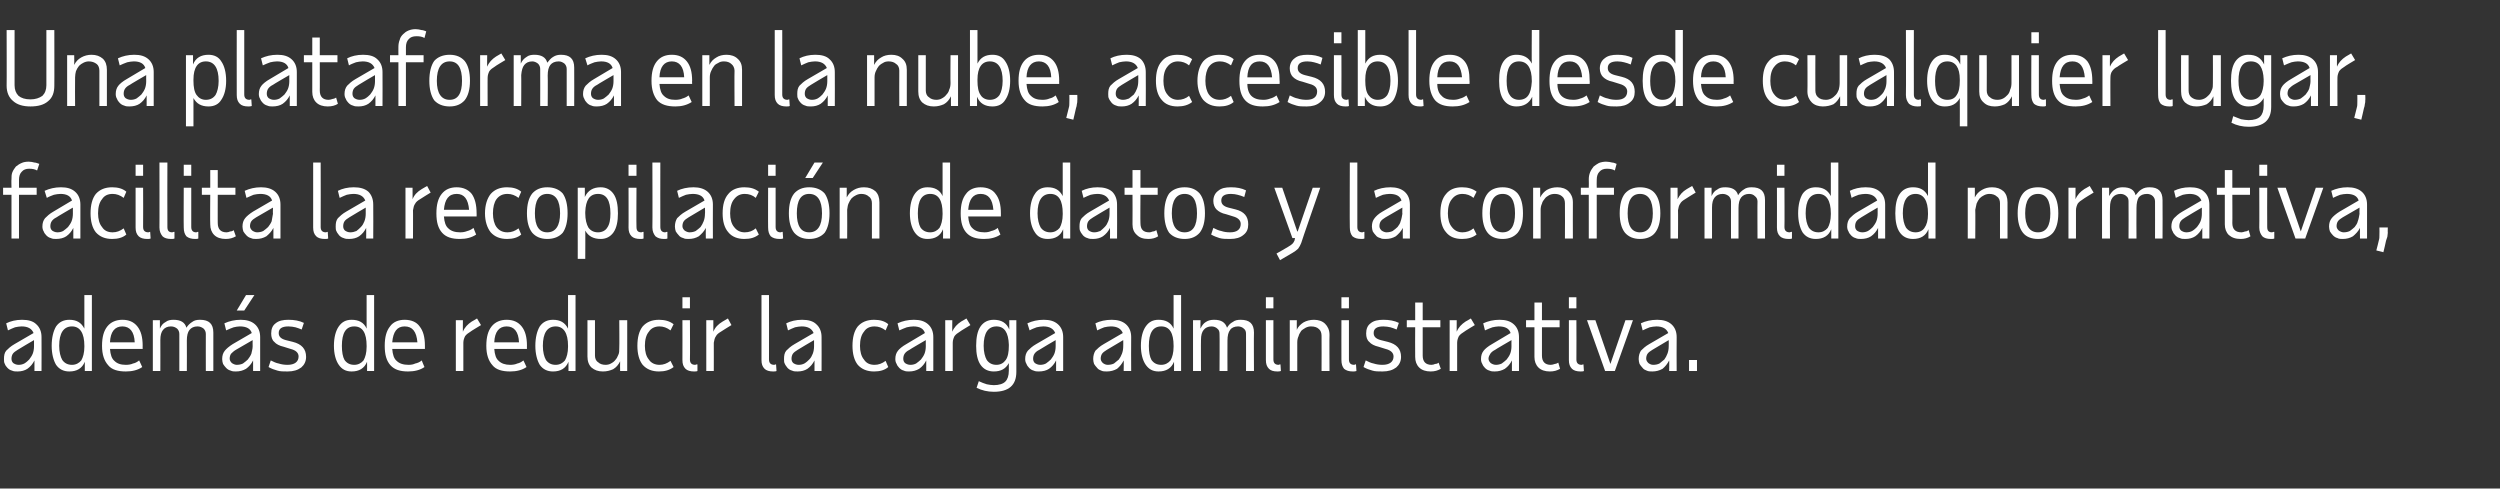 <?xml version="1.0" standalone="no"?><!DOCTYPE svg PUBLIC "-//W3C//DTD SVG 1.1//EN" "http://www.w3.org/Graphics/SVG/1.1/DTD/svg11.dtd"><svg xmlns="http://www.w3.org/2000/svg" version="1.1" width="566px" height="110.6px" viewBox="0 -1 566 110.6" style="top:-1px"><rect x="0" y="-1" width="566" height="110.6" fill="#333333" stroke="none"/><desc>Una plataforma en la nube, accesible desde cualquier lugar, facilita la recopilación de datos y la conformidad normat</desc><defs/><g id="Polygon13593"><path d="m7.8 83s.02-2.39 0-2.4c-.4.8-.9 1.4-1.6 1.9c-.6.4-1.4.6-2.2.6c-.5 0-.9 0-1.3-.2c-.4-.1-.7-.3-1-.6c-.3-.3-.5-.6-.6-.9c-.2-.3-.2-.7-.2-1.1c0-.8.1-1.4.5-1.9c.4-.4 1-1 1.9-1.5l4.3-2.5c-.4-1-1.3-1.5-2.7-1.5c-.5 0-1 .1-1.5.2c-.5.2-1 .4-1.6.7l-.4-1.6c1-.5 2.2-.8 3.6-.8c1.4 0 2.5.3 3.2 1c.8.7 1.2 1.7 1.2 2.9c.03 0 0 7.7 0 7.7H7.8zm-3.6-1.4c.5 0 .9-.1 1.3-.3c.5-.3.8-.6 1.1-.9c.3-.4.6-.8.8-1.3c.2-.5.3-1.1.3-1.7V76S3.98 78.17 4 78.2c-.5.3-.9.6-1.1.9c-.2.3-.3.7-.3 1.1c0 .4.1.7.4 1c.3.2.7.4 1.2.4zM20.8 83h-1.6v-2.1c-.6 1.5-1.8 2.2-3.5 2.2c-1.3 0-2.3-.5-3-1.5c-.6-1-1-2.5-1-4.3c0-1.9.4-3.4 1-4.4c.7-1 1.7-1.5 3-1.5c1.6 0 2.7.6 3.4 2v-7.6h1.7V83zm-4.5-1.4c.9 0 1.6-.4 2.1-1c.4-.7.7-1.7.7-3.1v-.2c0-2.9-1-4.4-2.8-4.4c-1.9 0-2.9 1.5-2.9 4.4c0 1.4.3 2.5.7 3.2c.5.7 1.2 1.1 2.2 1.1zm15.9.5c-1 .7-2.3 1-3.7 1c-1.8 0-3.2-.4-4-1.4c-.9-1-1.4-2.4-1.4-4.4c0-2 .4-3.4 1.2-4.4c.8-1 2-1.5 3.4-1.5c1.5 0 2.6.5 3.4 1.5c.8 1 1.2 2.4 1.2 4.4c-.02-.05 0 .7 0 .7c0 0-7.41.01-7.4 0c.1 1.3.4 2.2 1 2.7c.6.6 1.4.9 2.6.9c.6 0 1.2-.1 1.6-.3c.5-.1.9-.3 1.4-.7c.04.03.7 1.5.7 1.5c0 0 .01-.02 0 0zm-1.7-5.6c-.1-2.4-1.1-3.6-2.8-3.6c-1.7 0-2.7 1.2-2.8 3.6h5.6s.03-.01 0 0zm4.1-5h1.6v1.9c.3-.7.7-1.2 1.3-1.5c.5-.4 1.1-.5 1.8-.5c1.6 0 2.6.6 2.9 1.8c.3-.5.8-1 1.3-1.3c.5-.4 1.1-.5 1.8-.5c2 0 3 .9 3 2.9c.01-.02 0 8.7 0 8.7h-1.7s-.02-8.42 0-8.4c0-.5-.2-.9-.5-1.2c-.4-.3-.8-.5-1.4-.5c-.8 0-1.4.3-1.8.8c-.4.5-.6 1.3-.6 2.4c.03.02 0 6.9 0 6.9h-1.7v-8.4c0-.5-.2-.9-.5-1.2c-.4-.3-.8-.5-1.4-.5c-.8 0-1.4.3-1.8.8c-.4.5-.6 1.2-.6 2.3c.02-.04 0 7 0 7h-1.7V71.5zM57.3 83s-.02-2.39 0-2.4c-.4.8-.9 1.4-1.6 1.9c-.7.4-1.4.6-2.3.6c-.4 0-.8 0-1.2-.2c-.4-.1-.7-.3-1-.6c-.3-.3-.5-.6-.7-.9c-.1-.3-.2-.7-.2-1.1c0-.8.2-1.4.6-1.9c.3-.4 1-1 1.8-1.5l4.3-2.5c-.3-1-1.2-1.5-2.7-1.5c-.5 0-.9.1-1.4.2c-.5.2-1.1.4-1.7.7l-.4-1.6c1.1-.5 2.3-.8 3.7-.8c1.3 0 2.4.3 3.2 1c.8.7 1.2 1.7 1.2 2.9v7.7h-1.6zm-3.7-1.4c.5 0 1-.1 1.4-.3c.4-.3.8-.6 1.1-.9c.3-.4.6-.8.8-1.3c.1-.5.3-1.1.3-1.7c-.03.03 0-1.4 0-1.4l-3.8 2.2c-.5.3-.8.6-1.1.9c-.2.3-.3.7-.3 1.1c0 .4.2.7.5 1c.3.2.7.4 1.1.4zm0-12.3l2.1-3.5h1.9l-2.3 3.5h-1.7zm11.5 13.8c-.9 0-1.7 0-2.3-.2c-.7-.2-1.3-.4-2-.8l.5-1.5c.6.3 1.2.6 1.8.7c.6.2 1.3.3 2 .3c1.6 0 2.5-.7 2.5-1.9c0-.8-.6-1.4-1.8-1.7l-1.6-.5c-.9-.2-1.7-.6-2.1-1.1c-.5-.4-.7-1.1-.7-1.9c0-1 .3-1.8 1-2.3c.7-.6 1.7-.8 2.9-.8c1.3 0 2.5.2 3.5.7l-.5 1.5c-.5-.2-1-.4-1.4-.5c-.5-.1-1-.2-1.6-.2c-1.5 0-2.2.5-2.2 1.5c0 .8.5 1.3 1.6 1.6l1.6.4c2 .5 3 1.6 3 3.4c0 1-.4 1.8-1.1 2.4c-.8.6-1.8.9-3.1.9zm19.6-.1h-1.6s.03-2.09 0-2.1c-.6 1.5-1.8 2.2-3.5 2.2c-1.3 0-2.2-.5-2.9-1.5c-.7-1-1.1-2.5-1.1-4.3c0-1.9.4-3.4 1.1-4.4c.7-1 1.6-1.5 2.9-1.5c1.6 0 2.8.6 3.4 2v-7.6h1.7V83zm-4.5-1.4c.9 0 1.6-.4 2.1-1c.4-.7.7-1.7.7-3.1v-.2c0-2.9-.9-4.4-2.8-4.4c-1.9 0-2.8 1.5-2.8 4.4c0 1.4.2 2.5.6 3.2c.5.7 1.2 1.1 2.2 1.1zm15.9.5c-1 .7-2.3 1-3.7 1c-1.8 0-3.1-.4-4-1.4c-.9-1-1.3-2.4-1.3-4.4c0-2 .4-3.4 1.2-4.4c.7-1 1.9-1.5 3.3-1.5c1.5 0 2.7.5 3.4 1.5c.8 1 1.2 2.4 1.2 4.4v.7s-7.38.01-7.4 0c.1 1.3.4 2.2 1 2.7c.6.6 1.5.9 2.7.9c.6 0 1.1-.1 1.5-.3c.5-.1 1-.3 1.5-.7c-.04.03.6 1.5.6 1.5c0 0 .03-.02 0 0zm-1.6-5.6c-.2-2.4-1.1-3.6-2.9-3.6c-1.7 0-2.6 1.2-2.8 3.6h5.7s-.05-.01 0 0zm14.4-3.9s-2.42 1.45-2.4 1.5c-.5.3-.9.6-1.2 1c-.2.4-.4.9-.4 1.5v6.4h-1.7V71.5h1.6s-.02 2.65 0 2.6c.4-1 1.1-1.7 2-2.3c.03.02 1.2-.7 1.2-.7l.9 1.5zm10.3 9.5c-1 .7-2.3 1-3.7 1c-1.8 0-3.2-.4-4-1.4c-.9-1-1.4-2.4-1.4-4.4c0-2 .4-3.4 1.2-4.4c.8-1 2-1.5 3.4-1.5c1.5 0 2.6.5 3.4 1.5c.8 1 1.2 2.4 1.2 4.4c-.02-.05 0 .7 0 .7c0 0-7.4.01-7.4 0c.1 1.3.4 2.2 1 2.7c.6.6 1.5.9 2.6.9c.6 0 1.2-.1 1.6-.3c.5-.1.9-.3 1.4-.7c.04.03.7 1.5.7 1.5c0 0 .01-.02 0 0zm-1.7-5.6c-.1-2.4-1.1-3.6-2.8-3.6c-1.7 0-2.7 1.2-2.8 3.6h5.6s.03-.01 0 0zm12.8 6.5h-1.6v-2.1c-.6 1.5-1.8 2.2-3.5 2.2c-1.3 0-2.3-.5-3-1.5c-.6-1-1-2.5-1-4.3c0-1.9.4-3.4 1-4.4c.7-1 1.7-1.5 3-1.5c1.6 0 2.7.6 3.4 2v-7.6h1.7V83zm-4.5-1.4c.9 0 1.6-.4 2.1-1c.4-.7.7-1.7.7-3.1v-.2c0-2.9-1-4.4-2.8-4.4c-1.9 0-2.9 1.5-2.9 4.4c0 1.4.3 2.5.7 3.2c.5.7 1.2 1.1 2.2 1.1zm8.9-10.1v8c0 .6.2 1.2.7 1.5c.4.4 1 .6 1.7.6c.4 0 .9-.1 1.2-.3c.4-.2.8-.5 1-.8c.3-.3.5-.7.7-1.2c.2-.4.2-.9.2-1.5c.05 0 0-6.3 0-6.3h1.8V83h-1.6s-.04-2.21 0-2.2c-.4.8-.9 1.4-1.6 1.8c-.7.3-1.4.5-2.3.5c-1.1 0-1.9-.3-2.6-.9c-.6-.6-.9-1.4-.9-2.5c-.02-.04 0-8.2 0-8.2h1.7zm11.3 5.8c0 1.3.3 2.4.9 3.1c.5.8 1.4 1.2 2.4 1.2c.9 0 1.7-.3 2.5-.9l.7 1.4c-.9.7-2 1-3.3 1c-1.6 0-2.8-.5-3.7-1.5c-.8-1-1.2-2.5-1.2-4.3c0-1.9.4-3.4 1.2-4.4c.9-1 2.1-1.5 3.7-1.5c1.3 0 2.4.3 3.3 1l-.7 1.4c-.8-.6-1.6-.9-2.5-.9c-1 0-1.9.4-2.4 1.2c-.6.7-.9 1.8-.9 3.2zm8.5-11h1.7v2.5h-1.7v-2.5zm1.7 14.1c0 .8.4 1.2 1.2 1.2c.1 0 .2-.1.3-.1h.2v1.5c-.2.1-.5.1-.8.1c-.8 0-1.5-.2-1.9-.6c-.5-.5-.7-1.1-.7-2c.02.04 0-9 0-9h1.7s.05 8.9 0 8.9zm9.4-7.8s-2.39 1.45-2.4 1.5c-.5.3-.9.6-1.1 1c-.3.4-.4.9-.5 1.5c.02-.04 0 6.4 0 6.4h-1.7V71.5h1.6v2.6c.4-1 1.1-1.7 2.1-2.3l1.2-.7l.8 1.5zm8.5 7.8c0 .8.4 1.2 1.2 1.2c.1 0 .2-.1.3-.1h.1l.1 1.5c-.2.1-.5.1-.8.1c-.8 0-1.5-.2-1.9-.6c-.5-.5-.7-1.1-.7-2V65.8h1.7s.03 14.6 0 14.6zm10.3 2.6s.02-2.39 0-2.4c-.4.8-.9 1.4-1.6 1.9c-.6.4-1.4.6-2.2.6c-.5 0-.9 0-1.3-.2c-.4-.1-.7-.3-1-.6c-.2-.3-.5-.6-.6-.9c-.2-.3-.2-.7-.2-1.1c0-.8.1-1.4.5-1.9c.4-.4 1-1 1.9-1.5l4.3-2.5c-.4-1-1.3-1.5-2.7-1.5c-.5 0-1 .1-1.5.2c-.5.2-1 .4-1.6.7l-.4-1.6c1-.5 2.2-.8 3.6-.8c1.4 0 2.5.3 3.2 1c.8.7 1.2 1.7 1.2 2.9c.03 0 0 7.7 0 7.7h-1.6zm-3.6-1.4c.5 0 .9-.1 1.3-.3c.5-.3.8-.6 1.1-.9c.4-.4.6-.8.8-1.3c.2-.5.3-1.1.3-1.7V76s-3.72 2.17-3.7 2.2c-.5.3-.9.6-1.1.9c-.2.3-.3.7-.3 1.1c0 .4.1.7.4 1c.3.2.7.4 1.2.4zm13.9-4.3c0 1.3.3 2.4.9 3.1c.5.8 1.3 1.2 2.4 1.2c.9 0 1.7-.3 2.5-.9l.6 1.4c-.8.7-1.9 1-3.2 1c-1.6 0-2.8-.5-3.7-1.5c-.8-1-1.2-2.5-1.2-4.3c0-1.9.4-3.4 1.2-4.4c.9-1 2.1-1.5 3.7-1.5c1.3 0 2.4.3 3.2 1l-.6 1.4c-.8-.6-1.6-.9-2.5-.9c-1.1 0-1.9.4-2.4 1.2c-.6.7-.9 1.8-.9 3.2zm15 5.7v-2.4c-.4.8-.9 1.4-1.6 1.9c-.7.4-1.4.6-2.3.6c-.4 0-.8 0-1.2-.2c-.4-.1-.7-.3-1-.6c-.3-.3-.5-.6-.6-.9c-.2-.3-.3-.7-.3-1.1c0-.8.2-1.4.6-1.9c.3-.4 1-1 1.9-1.5l4.2-2.5c-.3-1-1.2-1.5-2.6-1.5c-.5 0-1 .1-1.5.2c-.5.2-1.1.4-1.7.7l-.4-1.6c1.1-.5 2.3-.8 3.7-.8c1.4 0 2.4.3 3.2 1c.8.7 1.2 1.7 1.2 2.9v7.7h-1.6zm-3.6-1.4c.5 0 .9-.1 1.3-.3c.4-.3.8-.6 1.1-.9c.3-.4.6-.8.8-1.3c.2-.5.3-1.1.3-1.7c-.02.03 0-1.4 0-1.4c0 0-3.75 2.17-3.7 2.2c-.6.3-.9.6-1.1.9c-.2.3-.3.7-.3 1.1c0 .4.1.7.4 1c.3.2.7.4 1.2.4zm13.6-9s-2.42 1.45-2.4 1.5c-.5.3-.9.6-1.2 1c-.2.4-.4.9-.4 1.5v6.4H214V71.5h1.6s-.03 2.65 0 2.6c.4-1 1.1-1.7 2-2.3c.02.02 1.2-.7 1.2-.7l.9 1.5zm1.3 4.7c0-1.9.3-3.4 1-4.4c.7-1 1.7-1.5 3-1.5c1.7 0 2.9.7 3.5 2.2v-2.1h1.6v11.7c0 3-1.7 4.5-5.1 4.5c-1.4 0-2.7-.3-3.9-.9l.5-1.5c.6.3 1.2.5 1.8.7c.5.1 1.1.2 1.6.2c1.2 0 2.1-.3 2.6-.8c.5-.5.8-1.3.8-2.5v-1.7c-.7 1.3-1.8 1.9-3.4 1.9c-1.3 0-2.3-.5-3-1.5c-.7-1-1-2.5-1-4.3zm7.4-.3c-.1-2.7-1-4.1-2.8-4.1c-1.9 0-2.9 1.5-2.9 4.4c0 1.4.3 2.5.7 3.2c.5.7 1.2 1.1 2.2 1.1c.9 0 1.6-.4 2.1-1.1c.5-.7.7-1.8.7-3.2c-.02-.05 0-.3 0-.3c0 0-.02.04 0 0zm10.7 6v-2.4c-.4.8-.9 1.4-1.6 1.9c-.6.4-1.4.6-2.3.6c-.4 0-.8 0-1.2-.2c-.4-.1-.7-.3-1-.6c-.3-.3-.5-.6-.6-.9c-.2-.3-.3-.7-.3-1.1c0-.8.2-1.4.6-1.9c.4-.4 1-1 1.9-1.5l4.3-2.5c-.4-1-1.3-1.5-2.7-1.5c-.5 0-1 .1-1.5.2c-.5.2-1.1.4-1.6.7l-.5-1.6c1.1-.5 2.3-.8 3.7-.8c1.4 0 2.4.3 3.2 1c.8.7 1.2 1.7 1.2 2.9c.02 0 0 7.7 0 7.7h-1.6zm-3.6-1.4c.5 0 .9-.1 1.3-.3c.4-.3.8-.6 1.1-.9c.3-.4.6-.8.8-1.3c.2-.5.3-1.1.3-1.7V76s-3.73 2.17-3.7 2.2c-.6.3-.9.6-1.1.9c-.2.3-.3.7-.3 1.1c0 .4.1.7.4 1c.3.2.7.4 1.2.4zm18.9 1.4s.05-2.39 0-2.4c-.4.8-.9 1.4-1.5 1.9c-.7.4-1.5.6-2.3.6c-.5 0-.9 0-1.3-.2c-.3-.1-.7-.3-.9-.6c-.3-.3-.5-.6-.7-.9c-.1-.3-.2-.7-.2-1.1c0-.8.2-1.4.5-1.9c.4-.4 1-1 1.9-1.5l4.3-2.5c-.4-1-1.3-1.5-2.7-1.5c-.5 0-1 .1-1.5.2c-.5.2-1 .4-1.6.7l-.4-1.6c1-.5 2.3-.8 3.7-.8c1.3 0 2.4.3 3.2 1c.8.7 1.2 1.7 1.2 2.9c-.04 0 0 7.7 0 7.7h-1.7zm-3.6-1.4c.5 0 1-.1 1.4-.3c.4-.3.7-.6 1.1-.9c.3-.4.5-.8.7-1.3c.2-.5.3-1.1.3-1.7c.03.03 0-1.4 0-1.4c0 0-3.69 2.17-3.7 2.2c-.5.3-.9.6-1.1.9c-.2.3-.3.7-.3 1.1c0 .4.2.7.5 1c.3.2.6.4 1.1.4zm16.6 1.4h-1.6s.03-2.09 0-2.1c-.6 1.5-1.8 2.2-3.5 2.2c-1.3 0-2.2-.5-2.9-1.5c-.7-1-1.1-2.5-1.1-4.3c0-1.9.4-3.4 1.1-4.4c.7-1 1.6-1.5 2.9-1.5c1.6 0 2.8.6 3.4 2c.02-.04 0-7.6 0-7.6h1.7V83zm-4.5-1.4c.9 0 1.6-.4 2.1-1c.4-.7.7-1.7.7-3.1v-.2c0-2.9-.9-4.4-2.8-4.4c-1.9 0-2.8 1.5-2.8 4.4c0 1.4.2 2.5.6 3.2c.5.7 1.2 1.1 2.2 1.1zm7.2-10.1h1.7s-.05 1.89 0 1.9c.3-.7.7-1.2 1.2-1.5c.6-.4 1.2-.5 1.9-.5c1.6 0 2.5.6 2.9 1.8c.3-.5.7-1 1.3-1.3c.5-.4 1.1-.5 1.8-.5c2 0 3 .9 3 2.9c-.05-.02 0 8.7 0 8.7h-1.8s.03-8.42 0-8.4c0-.5-.1-.9-.5-1.2c-.3-.3-.8-.5-1.3-.5c-.8 0-1.5.3-1.8.8c-.4.5-.6 1.3-.6 2.4c-.03.02 0 6.9 0 6.9h-1.8s.05-8.42 0-8.4c0-.5-.1-.9-.5-1.2c-.3-.3-.8-.5-1.3-.5c-.8 0-1.4.3-1.8.8c-.4.5-.6 1.2-.6 2.3c-.03-.04 0 7 0 7h-1.8V71.5zm16.5-5.2h1.7v2.5h-1.7v-2.5zm1.7 14.1c0 .8.4 1.2 1.2 1.2c.1 0 .2-.1.2-.1h.2l.1 1.5c-.3.1-.5.1-.8.1c-.9 0-1.5-.2-1.9-.6c-.5-.5-.7-1.1-.7-2v-9h1.7v8.9zm10.9 2.6s.03-7.96 0-8c0-.6-.2-1.2-.6-1.5c-.4-.4-1-.6-1.8-.6c-.4 0-.8.1-1.2.3c-.3.2-.7.4-1 .7c-.2.4-.5.7-.6 1.2c-.2.4-.3.9-.3 1.4v6.5H292V71.5h1.6s-.03 2.21 0 2.2c.3-.8.9-1.3 1.5-1.7c.7-.4 1.5-.6 2.4-.6c1 0 1.9.3 2.5.9c.6.6 1 1.4 1 2.5c-.05.04 0 8.2 0 8.2h-1.8zm4.5-16.7h1.7v2.5h-1.7v-2.5zm1.7 14.1c0 .8.4 1.2 1.2 1.2c.1 0 .2-.1.2-.1h.2l.1 1.5c-.3.1-.5.1-.8.1c-.9 0-1.5-.2-2-.6c-.4-.5-.6-1.1-.6-2c-.02.04 0-9 0-9h1.7v8.9zm7.6 2.7c-.9 0-1.7 0-2.3-.2c-.7-.2-1.3-.4-2-.8l.5-1.5c.6.3 1.2.6 1.8.7c.6.2 1.3.3 2 .3c1.6 0 2.5-.7 2.5-1.9c0-.8-.6-1.4-1.8-1.7l-1.6-.5c-.9-.2-1.7-.6-2.1-1.1c-.5-.4-.7-1.1-.7-1.9c0-1 .3-1.8 1-2.3c.7-.6 1.7-.8 2.9-.8c1.3 0 2.5.2 3.5.7l-.5 1.5c-.5-.2-1-.4-1.4-.5c-.5-.1-1-.2-1.6-.2c-1.5 0-2.2.5-2.2 1.5c0 .8.5 1.3 1.6 1.6l1.6.4c2 .5 3 1.6 3 3.4c0 1-.4 1.8-1.1 2.4c-.8.6-1.8.9-3.1.9zm7.4-10h-1.9v-1.6h1.9v-4h1.7v4h4v1.6h-4v6.4c0 1.4.7 2.1 2 2.1c.3 0 .6-.1.8-.2c.3 0 .6-.1.8-.3l.5 1.4c-.7.4-1.4.6-2.3.6c-1.1 0-2-.3-2.6-.9c-.6-.6-.9-1.4-.9-2.4c-.04-.04 0-6.7 0-6.7zm13.5-.5s-2.41 1.45-2.4 1.5c-.5.3-.9.6-1.2 1c-.2.4-.4.9-.4 1.5v6.4h-1.7V71.5h1.6s-.02 2.65 0 2.6c.4-1 1.1-1.7 2-2.3c.03.02 1.2-.7 1.2-.7l.9 1.5zm8.4 10.4v-2.4c-.4.8-.9 1.4-1.6 1.9c-.7.4-1.4.6-2.3.6c-.4 0-.8 0-1.2-.2c-.4-.1-.7-.3-1-.6c-.3-.3-.5-.6-.6-.9c-.2-.3-.3-.7-.3-1.1c0-.8.2-1.4.6-1.9c.3-.4 1-1 1.9-1.5l4.2-2.5c-.3-1-1.2-1.5-2.7-1.5c-.4 0-.9.1-1.4.2c-.5.2-1.1.4-1.7.7l-.4-1.6c1.1-.5 2.3-.8 3.7-.8c1.4 0 2.4.3 3.2 1c.8.7 1.2 1.7 1.2 2.9v7.7h-1.6zm-3.6-1.4c.4 0 .9-.1 1.3-.3c.4-.3.8-.6 1.1-.9c.3-.4.6-.8.8-1.3c.2-.5.3-1.1.3-1.7c-.02.03 0-1.4 0-1.4c0 0-3.75 2.17-3.7 2.2c-.6.3-.9.6-1.1.9c-.2.3-.4.7-.4 1.1c0 .4.2.7.5 1c.3.2.7.4 1.2.4zm8.7-8.5h-1.9v-1.6h1.9v-4h1.7v4h4v1.6h-4v6.4c0 1.4.7 2.1 2 2.1c.3 0 .6-.1.9-.2c.2 0 .5-.1.8-.3l.4 1.4c-.7.4-1.4.6-2.3.6c-1.1 0-2-.3-2.6-.9c-.6-.6-.9-1.4-.9-2.4c-.01-.04 0-6.7 0-6.7zm7.8-6.8h1.7v2.5h-1.7v-2.5zm1.7 14.1c0 .8.4 1.2 1.2 1.2c.1 0 .2-.1.3-.1h.1l.1 1.5c-.2.1-.5.1-.8.1c-.8 0-1.5-.2-1.9-.6c-.5-.5-.7-1.1-.7-2v-9h1.7s.04 8.9 0 8.9zm6.5 2.6l-4.1-11.5h1.9l3.4 9.9l3.4-9.9h1.7L365.6 83h-2.2zm14.5 0s.05-2.39 0-2.4c-.4.8-.9 1.4-1.5 1.9c-.7.4-1.5.6-2.3.6c-.5 0-.9 0-1.3-.2c-.3-.1-.7-.3-.9-.6c-.3-.3-.5-.6-.7-.9c-.1-.3-.2-.7-.2-1.1c0-.8.2-1.4.5-1.9c.4-.4 1-1 1.9-1.5l4.3-2.5c-.4-1-1.3-1.5-2.7-1.5c-.5 0-1 .1-1.5.2c-.5.2-1 .4-1.6.7l-.4-1.6c1-.5 2.3-.8 3.7-.8c1.3 0 2.4.3 3.2 1c.8.7 1.2 1.7 1.2 2.9c-.04 0 0 7.7 0 7.7h-1.7zm-3.6-1.4c.5 0 1-.1 1.4-.3c.4-.3.7-.6 1.1-.9c.3-.4.5-.8.7-1.3c.2-.5.3-1.1.3-1.7c.03.03 0-1.4 0-1.4c0 0-3.69 2.17-3.7 2.2c-.5.3-.9.6-1.1.9c-.2.3-.3.7-.3 1.1c0 .4.2.7.5 1c.3.2.6.4 1.1.4zm8.1 1.4v-2.5h1.8v2.5h-1.8z" stroke="none" fill="#ffffff"/></g><g id="Polygon13592"><path d="m4.3 43.1v9.9H2.6v-9.9H.7v-1.6h1.9s-.05-1.91 0-1.9c0-.6 0-1.1.2-1.6c.2-.5.5-.9.8-1.3c.4-.3.8-.6 1.3-.8c.4-.2 1-.3 1.6-.3c.5 0 .9.1 1.3.2c.4 0 .7.2 1.1.3l-.5 1.5c-.5-.3-1.1-.4-1.8-.4c-.7 0-1.3.2-1.7.7c-.4.4-.6 1-.6 1.8c-.02.03 0 1.8 0 1.8h4v1.6h-4zM16.6 53v-2.4c-.4.8-.9 1.4-1.6 1.9c-.6.4-1.4.6-2.3.6c-.4 0-.8 0-1.2-.2c-.4-.1-.7-.3-1-.6c-.3-.3-.5-.6-.6-.9c-.2-.3-.3-.7-.3-1.1c0-.8.2-1.4.6-1.9c.4-.4 1-1 1.9-1.5l4.2-2.5c-.3-1-1.2-1.5-2.6-1.5c-.5 0-1 .1-1.5.2c-.5.2-1.1.4-1.6.7l-.5-1.6c1.1-.5 2.3-.8 3.7-.8c1.4 0 2.4.3 3.2 1c.8.7 1.2 1.7 1.2 2.9v7.7h-1.6zM13 51.6c.5 0 .9-.1 1.3-.3c.4-.3.8-.6 1.1-.9c.3-.4.6-.8.8-1.3c.2-.5.3-1.1.3-1.7V46s-3.74 2.17-3.7 2.2c-.6.3-.9.6-1.1.9c-.2.3-.3.7-.3 1.1c0 .4.1.7.4 1c.3.2.7.4 1.2.4zm9.2-4.3c0 1.3.3 2.4.9 3.1c.5.8 1.3 1.2 2.4 1.2c.9 0 1.7-.3 2.5-.9l.6 1.4c-.8.7-1.9 1-3.2 1c-1.6 0-2.8-.5-3.7-1.5c-.8-1-1.2-2.5-1.2-4.3c0-1.9.4-3.4 1.2-4.4c.9-1 2.1-1.5 3.7-1.5c1.3 0 2.4.3 3.2 1l-.6 1.4c-.8-.6-1.6-.9-2.5-.9c-1.1 0-1.9.4-2.4 1.2c-.6.7-.9 1.8-.9 3.2zm8.5-11h1.7v2.5h-1.7v-2.5zm1.7 14.1c0 .8.4 1.2 1.2 1.2c.1 0 .2-.1.3-.1h.1l.1 1.5c-.2.1-.5.1-.8.1c-.8 0-1.5-.2-1.9-.6c-.5-.5-.7-1.1-.7-2v-9h1.7s.04 8.9 0 8.9zm5.5 0c0 .8.3 1.2 1.1 1.2c.1 0 .2-.1.3-.1h.2v1.5c-.2.1-.5.1-.8.1c-.8 0-1.5-.2-1.9-.6c-.4-.5-.7-1.1-.7-2c.03.04 0-14.7 0-14.7h1.8s-.04 14.6 0 14.6zm3.7-14.1h1.7v2.5h-1.7v-2.5zm1.7 14.1c0 .8.4 1.2 1.1 1.2c.2 0 .2-.1.3-.1h.2v1.5c-.2.1-.5.1-.7.1c-.9 0-1.5-.2-2-.6c-.4-.5-.6-1.1-.6-2c-.04.04 0-9 0-9h1.7s-.02 8.9 0 8.9zm4.3-7.3h-1.9v-1.6h1.9v-4h1.7v4h4v1.6h-4s-.02 6.45 0 6.4c0 1.4.7 2.1 2 2.1c.3 0 .6-.1.8-.2c.3 0 .6-.1.8-.3l.5 1.4c-.7.4-1.4.6-2.3.6c-1.1 0-2-.3-2.6-.9c-.6-.6-.9-1.4-.9-2.4c-.05-.04 0-6.7 0-6.7zM61.9 53s-.02-2.39 0-2.4c-.4.8-1 1.4-1.6 1.9c-.7.4-1.4.6-2.3.6c-.4 0-.8 0-1.2-.2c-.4-.1-.7-.3-1-.6c-.3-.3-.5-.6-.7-.9c-.1-.3-.2-.7-.2-1.1c0-.8.2-1.4.6-1.9c.3-.4 1-1 1.8-1.5l4.3-2.5c-.3-1-1.2-1.5-2.7-1.5c-.5 0-1 .1-1.5.2c-.4.2-1 .4-1.6.7l-.4-1.6c1.1-.5 2.3-.8 3.7-.8c1.3 0 2.4.3 3.2 1c.8.7 1.2 1.7 1.2 2.9v7.7h-1.6zm-3.7-1.4c.5 0 1-.1 1.4-.3c.4-.3.8-.6 1.1-.9c.3-.4.6-.8.8-1.3c.1-.5.2-1.1.3-1.7c-.04.03 0-1.4 0-1.4c0 0-3.77 2.17-3.8 2.2c-.5.3-.9.6-1.1.9c-.2.3-.3.7-.3 1.1c0 .4.2.7.5 1c.3.2.7.4 1.1.4zm14.4-1.2c0 .8.4 1.2 1.2 1.2c.1 0 .2-.1.3-.1h.1l.1 1.5c-.2.1-.5.1-.8.1c-.8 0-1.5-.2-1.9-.6c-.5-.5-.7-1.1-.7-2V35.8h1.7s.04 14.6 0 14.6zM82.9 53s.03-2.39 0-2.4c-.4.8-.9 1.4-1.6 1.9c-.6.4-1.4.6-2.2.6c-.5 0-.9 0-1.3-.2c-.4-.1-.7-.3-1-.6c-.2-.3-.5-.6-.6-.9c-.2-.3-.2-.7-.2-1.1c0-.8.1-1.4.5-1.9c.4-.4 1-1 1.9-1.5l4.3-2.5c-.4-1-1.3-1.5-2.7-1.5c-.5 0-1 .1-1.5.2c-.5.2-1 .4-1.6.7l-.4-1.6c1-.5 2.2-.8 3.6-.8c1.4 0 2.5.3 3.3 1c.7.7 1.1 1.7 1.1 2.9c.04 0 0 7.7 0 7.7h-1.6zm-3.6-1.4c.5 0 .9-.1 1.4-.3c.4-.3.7-.6 1-.9c.4-.4.6-.8.8-1.3c.2-.5.3-1.1.3-1.7V46s-3.71 2.17-3.7 2.2c-.5.3-.9.6-1.1.9c-.2.3-.3.7-.3 1.1c0 .4.1.7.4 1c.3.2.7.4 1.2.4zm18.2-9s-2.38 1.45-2.4 1.5c-.5.3-.9.6-1.1 1c-.3.4-.4.9-.5 1.5c.03-.04 0 6.4 0 6.4h-1.7V41.5h1.6s.02 2.65 0 2.6c.4-1 1.1-1.7 2.1-2.3l1.2-.7l.8 1.5zm10.3 9.5c-1 .7-2.3 1-3.7 1c-1.8 0-3.1-.4-4-1.4c-.9-1-1.3-2.4-1.3-4.4c0-2 .4-3.4 1.2-4.4c.8-1 1.9-1.5 3.4-1.5c1.4 0 2.6.5 3.4 1.5c.7 1 1.1 2.4 1.1 4.4c.02-.05 0 .7 0 .7c0 0-7.37.01-7.4 0c.1 1.3.4 2.2 1 2.7c.6.6 1.5.9 2.7.9c.6 0 1.1-.1 1.6-.3c.4-.1.9-.3 1.4-.7c-.02.03.6 1.5.6 1.5c0 0 .05-.02 0 0zm-1.6-5.6c-.2-2.4-1.1-3.6-2.8-3.6c-1.8 0-2.7 1.2-2.9 3.6h5.7s-.03-.01 0 0zm5.4.8c0 1.3.3 2.4.8 3.1c.6.8 1.4 1.2 2.5 1.2c.9 0 1.7-.3 2.5-.9l.6 1.4c-.8.7-1.9 1-3.2 1c-1.6 0-2.8-.5-3.7-1.5c-.8-1-1.3-2.5-1.3-4.3c0-1.9.5-3.4 1.3-4.4c.9-1 2.1-1.5 3.7-1.5c1.3 0 2.4.3 3.2 1l-.6 1.4c-.8-.6-1.6-.9-2.5-.9c-1.1 0-1.9.4-2.5 1.2c-.5.7-.8 1.8-.8 3.2zm12.3-4.4c-1.9 0-2.8 1.5-2.8 4.4c0 2.8.9 4.3 2.8 4.3c1.9 0 2.9-1.5 2.9-4.3c0-2.9-1-4.4-2.9-4.4zm-4.6 4.4c0-2 .4-3.5 1.2-4.5c.8-.9 1.9-1.4 3.4-1.4c1.5 0 2.7.5 3.5 1.4c.7 1 1.1 2.5 1.1 4.5c0 1.9-.4 3.4-1.1 4.4c-.8.9-2 1.4-3.5 1.4c-1.5 0-2.6-.5-3.4-1.4c-.8-1-1.2-2.5-1.2-4.4zm11.5-5.8h1.6s.03 2.12 0 2.1c.7-1.5 1.9-2.2 3.6-2.2c1.2 0 2.2.5 2.9 1.5c.7 1 1 2.5 1 4.4c0 1.8-.3 3.3-1 4.3c-.7 1-1.7 1.5-2.9 1.5c-1.6 0-2.8-.6-3.5-1.9c.04-.04 0 6.4 0 6.4h-1.7V41.5zm7.4 5.8c0-2.9-.9-4.4-2.8-4.4c-1.9 0-2.8 1.4-2.9 4.1v.3c0 1.4.3 2.5.7 3.2c.5.7 1.2 1.1 2.2 1.1c.9 0 1.7-.4 2.1-1.1c.5-.7.7-1.8.7-3.2zm4.1-11h1.8v2.5h-1.8v-2.5zm1.8 14.1c0 .8.3 1.2 1.1 1.2c.1 0 .2-.1.3-.1h.2v1.5c-.2.1-.5.1-.8.1c-.8 0-1.5-.2-1.9-.6c-.5-.5-.7-1.1-.7-2c.03.04 0-9 0-9h1.8s-.05 8.9 0 8.9zm5.4 0c0 .8.4 1.2 1.1 1.2c.1 0 .2-.1.3-.1h.2v1.5c-.2.1-.5.1-.8.1c-.8 0-1.4-.2-1.9-.6c-.4-.5-.7-1.1-.7-2c.05.04 0-14.7 0-14.7h1.8s-.03 14.6 0 14.6zm10.3 2.6s-.04-2.39 0-2.4c-.4.8-1 1.4-1.6 1.9c-.7.4-1.4.6-2.3.6c-.4 0-.9 0-1.2-.2c-.4-.1-.8-.3-1-.6c-.3-.3-.5-.6-.7-.9c-.1-.3-.2-.7-.2-1.1c0-.8.2-1.4.5-1.9c.4-.4 1-1 1.9-1.5l4.3-2.5c-.3-1-1.2-1.5-2.7-1.5c-.5 0-1 .1-1.5.2c-.5.2-1 .4-1.6.7l-.4-1.6c1-.5 2.3-.8 3.7-.8c1.3 0 2.4.3 3.2 1c.8.7 1.2 1.7 1.2 2.9c-.03 0 0 7.7 0 7.7h-1.6zm-3.7-1.4c.5 0 1-.1 1.4-.3c.4-.3.8-.6 1.1-.9c.3-.4.5-.8.7-1.3c.2-.5.3-1.1.3-1.7c.05.03 0-1.4 0-1.4c0 0-3.68 2.17-3.7 2.2c-.5.3-.9.6-1.1.9c-.2.3-.3.7-.3 1.1c0 .4.2.7.5 1c.3.2.7.4 1.1.4zm9.2-4.3c0 1.3.3 2.4.9 3.1c.6.8 1.4 1.2 2.4 1.2c1 0 1.8-.3 2.5-.9l.7 1.4c-.9.7-1.9 1-3.3 1c-1.5 0-2.8-.5-3.6-1.5c-.9-1-1.3-2.5-1.3-4.3c0-1.9.4-3.4 1.3-4.4c.8-1 2.1-1.5 3.6-1.5c1.4 0 2.4.3 3.3 1l-.7 1.4c-.7-.6-1.5-.9-2.5-.9c-1 0-1.8.4-2.4 1.2c-.6.7-.9 1.8-.9 3.2zm8.6-11h1.7v2.5h-1.7v-2.5zm1.7 14.1c0 .8.4 1.2 1.1 1.2c.2 0 .3-.1.3-.1h.2l.1 1.5c-.3.1-.5.1-.8.1c-.9 0-1.5-.2-2-.6c-.4-.5-.6-1.1-.6-2c-.03.04 0-9 0-9h1.7v8.9zm7.6-7.5c-1.9 0-2.8 1.5-2.8 4.4c0 2.8.9 4.3 2.8 4.3c1.9 0 2.9-1.5 2.9-4.3c0-2.9-1-4.4-2.9-4.4zm-4.6 4.4c0-2 .4-3.5 1.2-4.5c.8-.9 1.9-1.4 3.4-1.4c1.5 0 2.7.5 3.5 1.4c.7 1 1.1 2.5 1.1 4.5c0 1.9-.4 3.4-1.1 4.4c-.8.9-2 1.4-3.5 1.4c-1.5 0-2.6-.5-3.4-1.4c-.8-1-1.2-2.5-1.2-4.4zm3.7-8l2.1-3.5h1.9l-2.3 3.5h-1.7zM197.4 53s-.02-7.96 0-8c0-.6-.2-1.2-.7-1.5c-.4-.4-1-.6-1.7-.6c-.4 0-.8.1-1.2.3c-.4.2-.7.4-1 .7c-.3.4-.5.7-.7 1.2c-.2.4-.2.9-.3 1.4c.04.04 0 6.5 0 6.5h-1.7V41.5h1.6s.02 2.21 0 2.2c.4-.8.9-1.3 1.6-1.7c.7-.4 1.4-.6 2.3-.6c1.1 0 1.9.3 2.6.9c.6.6.9 1.4.9 2.5v8.2h-1.7zm17.7 0h-1.6s.03-2.09 0-2.1c-.6 1.5-1.8 2.2-3.5 2.2c-1.3 0-2.2-.5-2.9-1.5c-.7-1-1.1-2.5-1.1-4.3c0-1.9.4-3.4 1.1-4.4c.7-1 1.6-1.5 2.9-1.5c1.6 0 2.8.6 3.4 2v-7.6h1.7V53zm-4.5-1.4c.9 0 1.6-.4 2.1-1c.4-.7.7-1.7.7-3.1v-.2c0-2.9-.9-4.4-2.8-4.4c-1.9 0-2.8 1.5-2.8 4.4c0 1.4.2 2.5.6 3.2c.5.7 1.2 1.1 2.2 1.1zm15.9.5c-1 .7-2.3 1-3.7 1c-1.8 0-3.1-.4-4-1.4c-.9-1-1.3-2.4-1.3-4.4c0-2 .4-3.4 1.2-4.4c.7-1 1.9-1.5 3.3-1.5c1.5 0 2.7.5 3.4 1.5c.8 1 1.2 2.4 1.2 4.4v.7s-7.38.01-7.4 0c.1 1.3.4 2.2 1 2.7c.6.6 1.5.9 2.7.9c.6 0 1.1-.1 1.5-.3c.5-.1 1-.3 1.5-.7c-.04.03.6 1.5.6 1.5c0 0 .03-.02 0 0zm-1.6-5.6c-.2-2.4-1.1-3.6-2.9-3.6c-1.7 0-2.6 1.2-2.8 3.6h5.7s-.05-.01 0 0zm17.4 6.5h-1.6s.02-2.09 0-2.1c-.6 1.5-1.8 2.2-3.5 2.2c-1.3 0-2.3-.5-2.9-1.5c-.7-1-1.1-2.5-1.1-4.3c0-1.9.4-3.4 1.1-4.4c.6-1 1.6-1.5 2.9-1.5c1.6 0 2.7.6 3.4 2v-7.6h1.7V53zm-4.5-1.4c.9 0 1.6-.4 2.1-1c.4-.7.7-1.7.7-3.1v-.2c0-2.9-.9-4.4-2.8-4.4c-1.9 0-2.9 1.5-2.9 4.4c0 1.4.3 2.5.7 3.2c.5.7 1.2 1.1 2.2 1.1zm13.5 1.4s.03-2.39 0-2.4c-.4.8-.9 1.4-1.6 1.9c-.6.4-1.4.6-2.2.6c-.5 0-.9 0-1.3-.2c-.4-.1-.7-.3-1-.6c-.2-.3-.5-.6-.6-.9c-.2-.3-.2-.7-.2-1.1c0-.8.1-1.4.5-1.9c.4-.4 1-1 1.9-1.5l4.3-2.5c-.4-1-1.3-1.5-2.7-1.5c-.5 0-1 .1-1.5.2c-.5.2-1 .4-1.6.7l-.4-1.6c1-.5 2.2-.8 3.6-.8c1.4 0 2.5.3 3.3 1c.7.7 1.1 1.7 1.1 2.9c.04 0 0 7.7 0 7.7h-1.6zm-3.6-1.4c.5 0 .9-.1 1.4-.3c.4-.3.7-.6 1-.9c.4-.4.6-.8.8-1.3c.2-.5.3-1.1.3-1.7V46s-3.71 2.17-3.7 2.2c-.5.3-.9.6-1.1.9c-.2.3-.3.7-.3 1.1c0 .4.1.7.4 1c.3.2.7.4 1.2.4zm8.7-8.5h-1.8v-1.6h1.8v-4h1.8v4h3.9v1.6h-3.9s-.05 6.45 0 6.4c0 1.4.6 2.1 2 2.1c.3 0 .5-.1.8-.2c.3 0 .5-.1.8-.3l.4 1.4c-.6.4-1.4.6-2.2.6c-1.2 0-2-.3-2.6-.9c-.7-.6-1-1.4-1-2.4c.03-.04 0-6.7 0-6.7zm11.8-.2c-1.9 0-2.9 1.5-2.9 4.4c0 2.8 1 4.3 2.9 4.3c1.9 0 2.8-1.5 2.8-4.3c0-2.9-.9-4.4-2.8-4.4zm-4.6 4.4c0-2 .4-3.5 1.1-4.5c.8-.9 2-1.4 3.5-1.4c1.5 0 2.6.5 3.4 1.4c.8 1 1.2 2.5 1.2 4.5c0 1.9-.4 3.4-1.2 4.4c-.8.9-1.9 1.4-3.4 1.4c-1.5 0-2.7-.5-3.5-1.4c-.7-1-1.1-2.5-1.1-4.4zm14.9 5.8c-.9 0-1.7 0-2.4-.2c-.6-.2-1.2-.4-1.9-.8l.5-1.5c.6.3 1.2.6 1.8.7c.6.2 1.2.3 2 .3c1.6 0 2.4-.7 2.4-1.9c0-.8-.6-1.4-1.7-1.7l-1.6-.5c-1-.2-1.7-.6-2.2-1.1c-.4-.4-.7-1.1-.7-1.9c0-1 .4-1.8 1.1-2.3c.7-.6 1.6-.8 2.9-.8c1.3 0 2.4.2 3.4.7l-.4 1.5c-.5-.2-1-.4-1.5-.5c-.4-.1-.9-.2-1.5-.2c-1.5 0-2.2.5-2.2 1.5c0 .8.5 1.3 1.6 1.6l1.6.4c2 .5 2.9 1.6 2.9 3.4c0 1-.3 1.8-1.1 2.4c-.7.6-1.7.9-3 .9zm16.1.9c-.2.5-.4.9-.7 1.3c-.3.3-.7.6-1.2.9l-2.9 1.7l-.8-1.5s2.64-1.49 2.6-1.5c.5-.3.8-.5 1-.7c.2-.2.4-.5.5-.8c-.03.01.1-.5.1-.5h-.6l-4.1-11.4h1.8l3.4 9.9h.1l3.4-9.9h1.7s-4.34 12.47-4.3 12.5zm12.7-3.6c0 .8.4 1.2 1.1 1.2c.2 0 .2-.1.3-.1h.2v1.5c-.2.1-.5.1-.7.1c-.9 0-1.5-.2-2-.6c-.4-.5-.6-1.1-.6-2c-.05.04 0-14.7 0-14.7h1.7s-.02 14.6 0 14.6zm10.3 2.6s-.03-2.39 0-2.4c-.4.8-1 1.4-1.6 1.9c-.7.4-1.4.6-2.3.6c-.4 0-.9 0-1.2-.2c-.4-.1-.8-.3-1-.6c-.3-.3-.5-.6-.7-.9c-.1-.3-.2-.7-.2-1.1c0-.8.2-1.4.6-1.9c.3-.4.9-1 1.8-1.5l4.3-2.5c-.3-1-1.2-1.5-2.7-1.5c-.5 0-1 .1-1.5.2c-.5.2-1 .4-1.6.7l-.4-1.6c1-.5 2.3-.8 3.7-.8c1.3 0 2.4.3 3.2 1c.8.7 1.2 1.7 1.2 2.9c-.02 0 0 7.7 0 7.7h-1.6zm-3.7-1.4c.5 0 1-.1 1.4-.3c.4-.3.8-.6 1.1-.9c.3-.4.6-.8.7-1.3c.2-.5.3-1.1.4-1.7c-.05.03 0-1.4 0-1.4c0 0-3.77 2.17-3.8 2.2c-.5.3-.9.6-1.1.9c-.2.3-.3.7-.3 1.1c0 .4.2.7.5 1c.3.2.7.4 1.1.4zm13.9-4.3c0 1.3.3 2.4.9 3.1c.6.8 1.4 1.2 2.4 1.2c.9 0 1.8-.3 2.5-.9l.7 1.4c-.9.7-2 1-3.3 1c-1.6 0-2.8-.5-3.6-1.5c-.9-1-1.3-2.5-1.3-4.3c0-1.9.4-3.4 1.3-4.4c.8-1 2-1.5 3.6-1.5c1.3 0 2.4.3 3.3 1l-.7 1.4c-.7-.6-1.6-.9-2.5-.9c-1 0-1.8.4-2.4 1.2c-.6.7-.9 1.8-.9 3.2zm12.4-4.4c-1.9 0-2.9 1.5-2.9 4.4c0 2.8 1 4.3 2.9 4.3c1.9 0 2.8-1.5 2.8-4.3c0-2.9-.9-4.4-2.8-4.4zm-4.6 4.4c0-2 .4-3.5 1.2-4.5c.7-.9 1.9-1.4 3.4-1.4c1.5 0 2.6.5 3.4 1.4c.8 1 1.2 2.5 1.2 4.5c0 1.9-.4 3.4-1.2 4.4c-.8.9-1.9 1.4-3.4 1.4c-1.5 0-2.7-.5-3.4-1.4c-.8-1-1.2-2.5-1.2-4.4zm18.7 5.7s.04-7.96 0-8c0-.6-.2-1.2-.6-1.5c-.4-.4-1-.6-1.7-.6c-.5 0-.9.1-1.3.3c-.3.2-.7.4-.9.7c-.3.4-.6.7-.7 1.2c-.2.4-.3.9-.3 1.4v6.5h-1.7V41.5h1.6s-.02 2.21 0 2.2c.4-.8.9-1.3 1.5-1.7c.7-.4 1.5-.6 2.4-.6c1 0 1.9.3 2.5.9c.6.6 1 1.4 1 2.5c-.03.04 0 8.2 0 8.2h-1.8zm7.2-9.9v9.9h-1.8v-9.9h-1.8v-1.6h1.8s.04-1.91 0-1.9c0-.6.1-1.1.3-1.6c.2-.5.5-.9.8-1.3c.4-.3.8-.6 1.2-.8c.5-.2 1.1-.3 1.6-.3c.5 0 1 .1 1.4.2c.4 0 .7.2 1 .3l-.4 1.5c-.5-.3-1.1-.4-1.8-.4c-.7 0-1.3.2-1.7.7c-.4.4-.6 1-.6 1.8c-.04.03 0 1.8 0 1.8h3.9v1.6h-3.9zm9.8-.2c-1.9 0-2.8 1.5-2.8 4.4c0 2.8.9 4.3 2.8 4.3c1.9 0 2.9-1.5 2.9-4.3c0-2.9-1-4.4-2.9-4.4zm-4.6 4.4c0-2 .4-3.5 1.2-4.5c.8-.9 1.9-1.4 3.4-1.4c1.5 0 2.7.5 3.4 1.4c.8 1 1.2 2.5 1.2 4.5c0 1.9-.4 3.4-1.2 4.4c-.7.9-1.9 1.4-3.4 1.4c-1.5 0-2.6-.5-3.4-1.4c-.8-1-1.2-2.5-1.2-4.4zm17.2-4.7s-2.38 1.45-2.4 1.5c-.5.3-.9.6-1.1 1c-.3.4-.4.9-.5 1.5c.04-.04 0 6.4 0 6.4h-1.7V41.5h1.6s.02 2.65 0 2.6c.5-1 1.1-1.7 2.1-2.3l1.2-.7l.8 1.5zm2-1.1h1.6v1.9c.3-.7.7-1.2 1.3-1.5c.5-.4 1.1-.5 1.8-.5c1.6 0 2.6.6 2.9 1.8c.3-.5.8-1 1.3-1.3c.5-.4 1.1-.5 1.8-.5c2 0 3 .9 3 2.9c-.02-.02 0 8.7 0 8.7h-1.7s-.04-8.42 0-8.4c0-.5-.2-.9-.6-1.2c-.3-.3-.7-.5-1.3-.5c-.8 0-1.4.3-1.8.8c-.4.5-.6 1.3-.6 2.4v6.9h-1.7s-.02-8.42 0-8.4c0-.5-.2-.9-.5-1.2c-.4-.3-.8-.5-1.4-.5c-.8 0-1.4.3-1.8.8c-.4.5-.6 1.2-.6 2.3v7h-1.7V41.5zm16.4-5.2h1.7v2.5h-1.7v-2.5zm1.7 14.1c0 .8.4 1.2 1.2 1.2c.1 0 .2-.1.3-.1h.2v1.5c-.2.1-.5.1-.8.1c-.8 0-1.5-.2-1.9-.6c-.5-.5-.7-1.1-.7-2c.02.04 0-9 0-9h1.7s.05 8.9 0 8.9zm12.2 2.6h-1.6v-2.1c-.6 1.5-1.8 2.2-3.5 2.2c-1.3 0-2.3-.5-3-1.5c-.6-1-1-2.5-1-4.3c0-1.9.4-3.4 1-4.4c.7-1 1.7-1.5 3-1.5c1.6 0 2.7.6 3.4 2v-7.6h1.7V53zm-4.5-1.4c.9 0 1.6-.4 2.1-1c.4-.7.7-1.7.7-3.1v-.2c0-2.9-1-4.4-2.8-4.4c-1.9 0-2.9 1.5-2.9 4.4c0 1.4.3 2.5.7 3.2c.5.7 1.2 1.1 2.2 1.1zm13.5 1.4v-2.4c-.4.8-.9 1.4-1.6 1.9c-.6.4-1.4.6-2.3.6c-.4 0-.8 0-1.2-.2c-.4-.1-.7-.3-1-.6c-.3-.3-.5-.6-.6-.9c-.2-.3-.3-.7-.3-1.1c0-.8.2-1.4.6-1.9c.4-.4 1-1 1.9-1.5l4.3-2.5c-.4-1-1.3-1.5-2.7-1.5c-.5 0-1 .1-1.5.2c-.5.2-1.1.4-1.6.7l-.4-1.6c1-.5 2.2-.8 3.6-.8c1.4 0 2.4.3 3.2 1c.8.7 1.2 1.7 1.2 2.9c.02 0 0 7.7 0 7.7h-1.6zm-3.6-1.4c.5 0 .9-.1 1.3-.3c.5-.3.8-.6 1.1-.9c.3-.4.6-.8.8-1.3c.2-.5.3-1.1.3-1.7V46s-3.73 2.17-3.7 2.2c-.5.3-.9.6-1.1.9c-.2.3-.3.7-.3 1.1c0 .4.1.7.4 1c.3.2.7.4 1.2.4zm16.6 1.4h-1.6v-2.1c-.6 1.5-1.8 2.2-3.5 2.2c-1.3 0-2.3-.5-3-1.5c-.7-1-1-2.5-1-4.3c0-1.9.3-3.4 1-4.4c.7-1 1.7-1.5 3-1.5c1.6 0 2.7.6 3.4 2c-.02-.04 0-7.6 0-7.6h1.7V53zm-4.5-1.4c.9 0 1.6-.4 2-1c.5-.7.8-1.7.8-3.1v-.2c0-2.9-1-4.4-2.8-4.4c-1.9 0-2.9 1.5-2.9 4.4c0 1.4.3 2.5.7 3.2c.5.7 1.2 1.1 2.2 1.1zm19.1 1.4v-8c0-.6-.2-1.2-.7-1.5c-.4-.4-1-.6-1.7-.6c-.4 0-.8.1-1.2.3c-.4.2-.7.4-1 .7c-.3.4-.5.7-.7 1.2c-.1.4-.2.9-.3 1.4c.05.04 0 6.5 0 6.5h-1.7V41.5h1.6s.03 2.21 0 2.2c.4-.8.9-1.3 1.6-1.7c.7-.4 1.4-.6 2.3-.6c1.1 0 1.9.3 2.6.9c.6.6.9 1.4.9 2.5v8.2h-1.7zm8.6-10.1c-1.9 0-2.9 1.5-2.9 4.4c0 2.8 1 4.3 2.9 4.3c1.9 0 2.8-1.5 2.8-4.3c0-2.9-.9-4.4-2.8-4.4zm-4.6 4.4c0-2 .4-3.5 1.2-4.5c.7-.9 1.9-1.4 3.4-1.4c1.5 0 2.6.5 3.4 1.4c.8 1 1.2 2.5 1.2 4.5c0 1.9-.4 3.4-1.2 4.4c-.8.9-1.9 1.4-3.4 1.4c-1.5 0-2.7-.5-3.4-1.4c-.8-1-1.2-2.5-1.2-4.4zm17.2-4.7s-2.42 1.45-2.4 1.5c-.5.3-.9.6-1.2 1c-.2.4-.4.9-.4 1.5v6.4h-1.7V41.5h1.6s-.02 2.65 0 2.6c.4-1 1.1-1.7 2-2.3c.03.02 1.2-.7 1.2-.7l.9 1.5zm1.9-1.1h1.6s.04 1.89 0 1.9c.4-.7.8-1.2 1.3-1.5c.5-.4 1.2-.5 1.8-.5c1.7 0 2.6.6 2.9 1.8c.4-.5.8-1 1.3-1.3c.6-.4 1.2-.5 1.9-.5c1.9 0 2.9.9 2.9 2.9c.04-.02 0 8.7 0 8.7h-1.7s.02-8.42 0-8.4c0-.5-.2-.9-.5-1.2c-.3-.3-.8-.5-1.3-.5c-.9 0-1.5.3-1.9.8c-.3.5-.5 1.3-.5 2.4c-.04.02 0 6.9 0 6.9h-1.8s.04-8.42 0-8.4c0-.5-.1-.9-.5-1.2c-.3-.3-.8-.5-1.3-.5c-.8 0-1.4.3-1.8.8c-.4.5-.6 1.2-.6 2.3c-.04-.04 0 7 0 7h-1.8V41.5zM498.6 53s.02-2.39 0-2.4c-.4.8-.9 1.4-1.6 1.9c-.6.4-1.4.6-2.2.6c-.5 0-.9 0-1.3-.2c-.4-.1-.7-.3-1-.6c-.3-.3-.5-.6-.6-.9c-.2-.3-.3-.7-.3-1.1c0-.8.2-1.4.6-1.9c.4-.4 1-1 1.9-1.5l4.3-2.5c-.4-1-1.3-1.5-2.7-1.5c-.5 0-1 .1-1.5.2c-.5.2-1 .4-1.6.7l-.4-1.6c1-.5 2.2-.8 3.6-.8c1.4 0 2.5.3 3.2 1c.8.7 1.2 1.7 1.2 2.9c.03 0 0 7.7 0 7.7h-1.6zm-3.6-1.4c.5 0 .9-.1 1.3-.3c.5-.3.8-.6 1.1-.9c.3-.4.6-.8.8-1.3c.2-.5.3-1.1.3-1.7V46s-3.72 2.17-3.7 2.2c-.5.3-.9.6-1.1.9c-.2.3-.3.7-.3 1.1c0 .4.1.7.4 1c.3.2.7.4 1.2.4zm8.7-8.5h-1.8v-1.6h1.8v-4h1.7v4h4v1.6h-4s.04 6.45 0 6.4c0 1.4.7 2.1 2.1 2.1c.2 0 .5-.1.8-.2c.3 0 .5-.1.8-.3l.4 1.4c-.6.4-1.4.6-2.2.6c-1.2 0-2-.3-2.7-.9c-.6-.6-.9-1.4-.9-2.4c.01-.04 0-6.7 0-6.7zm7.8-6.8h1.8v2.5h-1.8v-2.5zm1.8 14.1c0 .8.3 1.2 1.1 1.2c.1 0 .2-.1.3-.1h.2v1.5c-.2.1-.5.1-.8.1c-.8 0-1.5-.2-1.9-.6c-.4-.5-.7-1.1-.7-2c.04.04 0-9 0-9h1.8s-.04 8.9 0 8.9zm6.4 2.6l-4.1-11.5h1.9l3.4 9.9l3.4-9.9h1.7L521.9 53h-2.2zm14.6 0s-.03-2.39 0-2.4c-.4.8-1 1.4-1.6 1.9c-.7.4-1.4.6-2.3.6c-.4 0-.9 0-1.2-.2c-.4-.1-.7-.3-1-.6c-.3-.3-.5-.6-.7-.9c-.1-.3-.2-.7-.2-1.1c0-.8.2-1.4.6-1.9c.3-.4 1-1 1.8-1.5l4.3-2.5c-.3-1-1.2-1.5-2.7-1.5c-.5 0-1 .1-1.5.2c-.5.2-1 .4-1.6.7l-.4-1.6c1.1-.5 2.3-.8 3.7-.8c1.3 0 2.4.3 3.2 1c.8.7 1.2 1.7 1.2 2.9c-.02 0 0 7.7 0 7.7h-1.6zm-3.7-1.4c.5 0 1-.1 1.4-.3c.4-.3.8-.6 1.1-.9c.3-.4.6-.8.7-1.3c.2-.5.3-1.1.4-1.7c-.04.03 0-1.4 0-1.4c0 0-3.77 2.17-3.8 2.2c-.5.3-.9.6-1.1.9c-.2.3-.3.7-.3 1.1c0 .4.2.7.5 1c.3.2.7.4 1.1.4zm8.1-1.1h1.9s-.04 1.24 0 1.2c0 .3-.1.6-.1.9l-.3.9c.04-.02-.6 2.6-.6 2.6l-1.6-.4s.63-2.4.6-2.4c.1-.3.1-.7.1-1c.04.01 0-1.8 0-1.8z" stroke="none" fill="#ffffff"/></g><g id="Polygon13591"><path d="m6.9 23.1c-1.7 0-3-.4-3.9-1.2c-1-.8-1.5-2-1.5-3.5c.04.05 0-12.6 0-12.6h1.8v12.5c0 1 .3 1.8.9 2.4c.6.5 1.5.8 2.7.8c1.1 0 2-.3 2.7-.8c.6-.6.9-1.4.9-2.4V5.8h1.8s.03 12.65 0 12.6c0 1.5-.4 2.7-1.4 3.5c-.9.8-2.2 1.2-4 1.2zm15.6-.1v-8c0-.6-.2-1.2-.6-1.5c-.5-.4-1.1-.6-1.8-.6c-.4 0-.8.1-1.2.3c-.4.2-.7.4-1 .7c-.3.4-.5.7-.7 1.2c-.1.4-.2.9-.2 1.4c-.04.04 0 6.5 0 6.5h-1.8V11.5h1.6s.04 2.21 0 2.2c.4-.8.9-1.3 1.6-1.7c.7-.4 1.5-.6 2.3-.6c1.1 0 1.9.3 2.6.9c.6.6.9 1.4.9 2.5c.02.04 0 8.2 0 8.2h-1.7zm10.7 0v-2.4c-.4.8-.9 1.4-1.6 1.9c-.6.4-1.4.6-2.3.6c-.4 0-.8 0-1.2-.2c-.4-.1-.7-.3-1-.6c-.3-.3-.5-.6-.6-.9c-.2-.3-.3-.7-.3-1.1c0-.8.2-1.4.6-1.9c.3-.4 1-1 1.9-1.5l4.2-2.5c-.3-1-1.2-1.5-2.6-1.5c-.5 0-1 .1-1.5.2c-.5.2-1.1.4-1.7.7l-.4-1.6c1.1-.5 2.3-.8 3.7-.8c1.4 0 2.4.3 3.2 1c.8.7 1.2 1.7 1.2 2.9v7.7h-1.6zm-3.6-1.4c.5 0 .9-.1 1.3-.3c.4-.3.8-.6 1.1-.9c.3-.4.6-.8.8-1.3c.2-.5.3-1.1.3-1.7c-.02.03 0-1.4 0-1.4c0 0-3.74 2.17-3.7 2.2c-.6.3-.9.6-1.1.9c-.2.3-.3.7-.3 1.1c0 .4.1.7.4 1c.3.2.7.4 1.2.4zm12.5-10.1h1.6v2.1c.6-1.5 1.8-2.2 3.5-2.2c1.3 0 2.3.5 2.9 1.5c.7 1 1.1 2.5 1.1 4.4c0 1.8-.4 3.3-1.1 4.3c-.6 1-1.6 1.5-2.9 1.5c-1.6 0-2.7-.6-3.4-1.9v6.4h-1.7V11.5zm7.4 5.8c0-2.9-1-4.4-2.9-4.4c-1.8 0-2.8 1.4-2.8 4.1v.3c0 1.4.2 2.5.7 3.2c.5.7 1.2 1.1 2.1 1.1c1 0 1.7-.4 2.2-1.1c.4-.7.7-1.8.7-3.2zm5.8 3.1c0 .8.4 1.2 1.2 1.2c.1 0 .2-.1.2-.1h.2L57 23c-.3.1-.5.1-.8.1c-.9 0-1.5-.2-1.9-.6c-.5-.5-.7-1.1-.7-2c-.02.04 0-14.7 0-14.7h1.7v14.6zM65.6 23v-2.4c-.4.8-.9 1.4-1.6 1.9c-.6.4-1.4.6-2.3.6c-.4 0-.8 0-1.2-.2c-.4-.1-.7-.3-1-.6c-.3-.3-.5-.6-.6-.9c-.2-.3-.3-.7-.3-1.1c0-.8.2-1.4.6-1.9c.3-.4 1-1 1.9-1.5l4.2-2.5c-.3-1-1.2-1.5-2.6-1.5c-.5 0-1 .1-1.5.2c-.5.2-1.1.4-1.7.7l-.4-1.6c1.1-.5 2.3-.8 3.7-.8c1.4 0 2.4.3 3.2 1c.8.7 1.2 1.7 1.2 2.9v7.7h-1.6zM62 21.6c.5 0 .9-.1 1.3-.3c.4-.3.8-.6 1.1-.9c.3-.4.6-.8.8-1.3c.2-.5.3-1.1.3-1.7c-.02.03 0-1.4 0-1.4c0 0-3.74 2.17-3.7 2.2c-.6.3-.9.6-1.1.9c-.2.3-.3.7-.3 1.1c0 .4.1.7.4 1c.3.2.7.4 1.2.4zm8.7-8.5h-1.9v-1.6h1.9v-4h1.7v4h4v1.6h-4s.02 6.45 0 6.4c0 1.4.7 2.1 2 2.1c.3 0 .6-.1.9-.2c.2 0 .5-.1.8-.3l.4 1.4c-.6.4-1.4.6-2.3.6c-1.1 0-2-.3-2.6-.9c-.6-.6-.9-1.4-.9-2.4c-.01-.04 0-6.7 0-6.7zM85 23s.02-2.39 0-2.4c-.4.8-.9 1.4-1.6 1.9c-.6.4-1.4.6-2.2.6c-.5 0-.9 0-1.3-.2c-.4-.1-.7-.3-1-.6c-.3-.3-.5-.6-.6-.9c-.2-.3-.3-.7-.3-1.1c0-.8.2-1.4.6-1.9c.4-.4 1-1 1.9-1.5l4.3-2.5c-.4-1-1.3-1.5-2.7-1.5c-.5 0-1 .1-1.5.2c-.5.2-1.1.4-1.6.7l-.4-1.6c1-.5 2.2-.8 3.6-.8c1.4 0 2.5.3 3.2 1c.8.7 1.2 1.7 1.2 2.9c.03 0 0 7.7 0 7.7H85zm-3.6-1.4c.5 0 .9-.1 1.3-.3c.5-.3.8-.6 1.1-.9c.3-.4.6-.8.8-1.3c.2-.5.3-1.1.3-1.7V16s-3.72 2.17-3.7 2.2c-.5.3-.9.6-1.1.9c-.2.3-.3.7-.3 1.1c0 .4.1.7.4 1c.3.2.7.4 1.2.4zm10.5-8.5v9.9h-1.7v-9.9h-1.9v-1.6h1.9s-.02-1.91 0-1.9c0-.6.1-1.1.3-1.6c.1-.5.4-.9.8-1.3c.3-.3.7-.6 1.2-.8c.5-.2 1-.3 1.6-.3c.5 0 .9.1 1.3.2c.4 0 .8.2 1.1.3l-.4 1.5c-.5-.3-1.1-.4-1.8-.4c-.8 0-1.4.2-1.8.7c-.4.4-.6 1-.6 1.8c.01.03 0 1.8 0 1.8h4v1.6h-4zm9.9-.2c-1.9 0-2.9 1.5-2.9 4.4c0 2.8 1 4.3 2.9 4.3c1.9 0 2.8-1.5 2.8-4.3c0-2.9-.9-4.4-2.8-4.4zm-4.6 4.4c0-2 .4-3.5 1.1-4.5c.8-.9 2-1.4 3.5-1.4c1.5 0 2.6.5 3.4 1.4c.8 1 1.2 2.5 1.2 4.5c0 1.9-.4 3.4-1.2 4.4c-.8.9-1.9 1.4-3.4 1.4c-1.5 0-2.7-.5-3.5-1.4c-.7-1-1.1-2.5-1.1-4.4zm17.2-4.7s-2.44 1.45-2.4 1.5c-.5.3-.9.6-1.2 1c-.2.4-.4.9-.4 1.5c-.02-.04 0 6.4 0 6.4h-1.7V11.5h1.6s-.04 2.65 0 2.6c.4-1 1.1-1.7 2-2.3c.01.02 1.2-.7 1.2-.7l.9 1.5zm1.9-1.1h1.6s.03 1.89 0 1.9c.3-.7.8-1.2 1.3-1.5c.5-.4 1.1-.5 1.8-.5c1.6 0 2.6.6 2.9 1.8c.4-.5.8-1 1.3-1.3c.6-.4 1.2-.5 1.8-.5c2 0 3 .9 3 2.9c.03-.02 0 8.7 0 8.7h-1.7v-8.4c0-.5-.2-.9-.5-1.2c-.4-.3-.8-.5-1.3-.5c-.9 0-1.5.3-1.9.8c-.4.5-.6 1.3-.6 2.4c.05.02 0 6.9 0 6.9h-1.7s.02-8.42 0-8.4c0-.5-.2-.9-.5-1.2c-.4-.3-.8-.5-1.3-.5c-.8 0-1.4.3-1.8.8c-.4.5-.6 1.2-.7 2.3c.04-.04 0 7 0 7h-1.7V11.5zM139 23v-2.4c-.4.8-.9 1.4-1.6 1.9c-.6.4-1.4.6-2.3.6c-.4 0-.8 0-1.2-.2c-.4-.1-.7-.3-1-.6c-.3-.3-.5-.6-.6-.9c-.2-.3-.3-.7-.3-1.1c0-.8.2-1.4.6-1.9c.4-.4 1-1 1.9-1.5l4.2-2.5c-.3-1-1.2-1.5-2.6-1.5c-.5 0-1 .1-1.5.2c-.5.2-1.1.4-1.6.7l-.5-1.6c1.1-.5 2.3-.8 3.7-.8c1.4 0 2.4.3 3.2 1c.8.7 1.2 1.7 1.2 2.9v7.7H139zm-3.6-1.4c.5 0 .9-.1 1.3-.3c.4-.3.8-.6 1.1-.9c.3-.4.6-.8.8-1.3c.2-.5.3-1.1.3-1.7V16s-3.74 2.17-3.7 2.2c-.6.3-.9.6-1.1.9c-.2.3-.3.7-.3 1.1c0 .4.1.7.4 1c.3.2.7.4 1.2.4zm21.2.5c-1.1.7-2.3 1-3.7 1c-1.8 0-3.2-.4-4.1-1.4c-.8-1-1.3-2.4-1.3-4.4c0-2 .4-3.4 1.2-4.4c.8-1 1.9-1.5 3.4-1.5c1.5 0 2.6.5 3.4 1.5c.8 1 1.2 2.4 1.2 4.4c-.04-.05 0 .7 0 .7c0 0-7.42.01-7.4 0c.1 1.3.4 2.2 1 2.7c.6.6 1.4.9 2.6.9c.6 0 1.2-.1 1.6-.3c.4-.1.9-.3 1.4-.7c.03.03.7 1.5.7 1.5c0 0 0-.02 0 0zm-1.7-5.6c-.1-2.4-1.1-3.6-2.8-3.6c-1.7 0-2.7 1.2-2.8 3.6h5.6s.02-.01 0 0zm11.4 6.5s-.05-7.96 0-8c0-.6-.3-1.2-.7-1.5c-.4-.4-1-.6-1.7-.6c-.5 0-.9.1-1.2.3c-.4.2-.8.4-1 .7c-.3.4-.5.7-.7 1.2c-.2.4-.3.9-.3 1.4v6.5H159V11.5h1.6v2.2c.4-.8.9-1.3 1.6-1.7c.6-.4 1.4-.6 2.3-.6c1 0 1.9.3 2.5.9c.7.6 1 1.4 1 2.5c-.02.04 0 8.2 0 8.2h-1.7zm10.8-2.6c0 .8.4 1.2 1.2 1.2c.1 0 .2-.1.3-.1h.1l.1 1.5c-.2.1-.5.1-.8.1c-.8 0-1.5-.2-1.9-.6c-.5-.5-.7-1.1-.7-2V5.8h1.7s.03 14.6 0 14.6zm10.3 2.6s.02-2.39 0-2.4c-.4.8-.9 1.4-1.6 1.9c-.6.4-1.4.6-2.2.6c-.5 0-.9 0-1.3-.2c-.4-.1-.7-.3-1-.6c-.3-.3-.5-.6-.6-.9c-.2-.3-.2-.7-.2-1.1c0-.8.1-1.4.5-1.9c.4-.4 1-1 1.9-1.5l4.3-2.5c-.4-1-1.3-1.5-2.7-1.5c-.5 0-1 .1-1.5.2c-.5.2-1 .4-1.6.7l-.4-1.6c1-.5 2.2-.8 3.6-.8c1.4 0 2.5.3 3.2 1c.8.7 1.2 1.7 1.2 2.9c.03 0 0 7.7 0 7.7h-1.6zm-3.6-1.4c.5 0 .9-.1 1.3-.3c.5-.3.8-.6 1.1-.9c.3-.4.6-.8.8-1.3c.2-.5.3-1.1.3-1.7V16s-3.72 2.17-3.7 2.2c-.5.3-.9.6-1.1.9c-.2.3-.3.7-.3 1.1c0 .4.1.7.4 1c.3.2.7.4 1.2.4zm19.8 1.4s-.03-7.96 0-8c0-.6-.2-1.2-.7-1.5c-.4-.4-1-.6-1.7-.6c-.5 0-.9.1-1.2.3c-.4.2-.7.4-1 .7c-.3.4-.5.7-.7 1.2c-.2.4-.3.9-.3 1.4c.02.04 0 6.5 0 6.5h-1.7V11.5h1.6s.01 2.21 0 2.2c.4-.8.9-1.3 1.6-1.7c.6-.4 1.4-.6 2.3-.6c1.1 0 1.9.3 2.5.9c.7.6 1 1.4 1 2.5v8.2h-1.7zm6-11.5v8c0 .6.2 1.2.7 1.5c.4.4 1 .6 1.7.6c.4 0 .9-.1 1.2-.3c.4-.2.8-.5 1-.8c.3-.3.6-.7.7-1.2c.2-.4.3-.9.3-1.5c-.05 0 0-6.3 0-6.3h1.7V23h-1.6s-.03-2.21 0-2.2c-.4.8-.9 1.4-1.6 1.8c-.7.3-1.4.5-2.3.5c-1.1 0-1.9-.3-2.6-.9c-.6-.6-.9-1.4-.9-2.5v-8.2h1.7zm11.7-5.7v7.6c.7-1.4 1.8-2 3.4-2c1.3 0 2.3.5 2.9 1.5c.7 1 1.1 2.5 1.1 4.4c0 1.8-.4 3.3-1.1 4.3c-.6 1-1.6 1.5-2.9 1.5c-1.7 0-2.9-.7-3.5-2.2c-.02.01 0 2.1 0 2.1h-1.6V5.8h1.7zm2.8 15.8c1 0 1.7-.4 2.2-1.1c.4-.7.7-1.8.7-3.2c0-2.9-1-4.4-2.9-4.4c-1.8 0-2.8 1.4-2.8 4.1v.3c0 1.4.2 2.5.7 3.2c.4.7 1.2 1.1 2.1 1.1zm15.6.5c-1 .7-2.3 1-3.7 1c-1.8 0-3.2-.4-4-1.4c-.9-1-1.4-2.4-1.4-4.4c0-2 .4-3.4 1.2-4.4c.8-1 2-1.5 3.4-1.5c1.5 0 2.6.5 3.4 1.5c.8 1 1.2 2.4 1.2 4.4c-.02-.05 0 .7 0 .7c0 0-7.4.01-7.4 0c.1 1.3.4 2.2 1 2.7c.6.6 1.4.9 2.6.9c.6 0 1.2-.1 1.6-.3c.5-.1.9-.3 1.4-.7c.04.03.7 1.5.7 1.5c0 0 .01-.02 0 0zm-1.7-5.6c-.1-2.4-1.1-3.6-2.8-3.6c-1.7 0-2.7 1.2-2.8 3.6h5.6s.03-.01 0 0zm4.1 4h1.8s.04 1.24 0 1.2c0 .3 0 .6-.1.9c0 .3-.1.6-.2.9c.02-.02-.6 2.6-.6 2.6l-1.6-.4l.6-2.4c.1-.3.1-.7.1-1c.03.01 0-1.8 0-1.8zm15.7 2.5s.03-2.39 0-2.4c-.4.8-.9 1.4-1.6 1.9c-.6.4-1.4.6-2.2.6c-.5 0-.9 0-1.3-.2c-.4-.1-.7-.3-1-.6c-.2-.3-.5-.6-.6-.9c-.2-.3-.2-.7-.2-1.1c0-.8.1-1.4.5-1.9c.4-.4 1-1 1.9-1.5l4.3-2.5c-.4-1-1.3-1.5-2.7-1.5c-.5 0-1 .1-1.5.2c-.5.2-1 .4-1.6.7l-.4-1.6c1-.5 2.2-.8 3.7-.8c1.3 0 2.4.3 3.2 1c.7.7 1.1 1.7 1.1 2.9c.04 0 0 7.7 0 7.7h-1.6zm-3.6-1.4c.5 0 .9-.1 1.4-.3c.4-.3.7-.6 1.1-.9c.3-.4.5-.8.7-1.3c.2-.5.3-1.1.3-1.7c.02.03 0-1.4 0-1.4c0 0-3.71 2.17-3.7 2.2c-.5.3-.9.6-1.1.9c-.2.3-.3.7-.3 1.1c0 .4.1.7.4 1c.3.2.7.4 1.2.4zm9.2-4.3c0 1.3.3 2.4.9 3.1c.6.8 1.4 1.2 2.4 1.2c.9 0 1.8-.3 2.5-.9l.7 1.4c-.9.7-2 1-3.3 1c-1.6 0-2.8-.5-3.6-1.5c-.9-1-1.3-2.5-1.3-4.3c0-1.9.4-3.4 1.3-4.4c.8-1 2-1.5 3.6-1.5c1.3 0 2.4.3 3.3 1l-.7 1.4c-.7-.6-1.6-.9-2.5-.9c-1 0-1.8.4-2.4 1.2c-.6.7-.9 1.8-.9 3.2zm9.5 0c0 1.3.3 2.4.8 3.1c.6.8 1.4 1.2 2.5 1.2c.9 0 1.7-.3 2.5-.9l.6 1.4c-.8.7-1.9 1-3.2 1c-1.6 0-2.8-.5-3.7-1.5c-.8-1-1.3-2.5-1.3-4.3c0-1.9.5-3.4 1.3-4.4c.9-1 2.1-1.5 3.7-1.5c1.3 0 2.4.3 3.2 1l-.6 1.4c-.8-.6-1.6-.9-2.5-.9c-1.1 0-1.9.4-2.5 1.2c-.5.7-.8 1.8-.8 3.2zm16.8 4.8c-1.1.7-2.3 1-3.8 1c-1.8 0-3.1-.4-4-1.4c-.9-1-1.3-2.4-1.3-4.4c0-2 .4-3.4 1.2-4.4c.8-1 1.9-1.5 3.4-1.5c1.5 0 2.6.5 3.4 1.5c.8 1 1.1 2.4 1.1 4.4c.04-.05 0 .7 0 .7h-7.3c0 1.3.4 2.2.9 2.7c.6.6 1.5.9 2.7.9c.6 0 1.1-.1 1.6-.3c.4-.1.9-.3 1.4-.7l.7 1.5s-.03-.02 0 0zm-1.7-5.6c-.2-2.4-1.1-3.6-2.8-3.6c-1.8 0-2.7 1.2-2.8 3.6h5.6s-.01-.01 0 0zm7.8 6.6c-.9 0-1.7 0-2.3-.2c-.7-.2-1.3-.4-2-.8l.5-1.5c.6.3 1.2.6 1.8.7c.6.2 1.3.3 2 .3c1.6 0 2.4-.7 2.4-1.9c0-.8-.5-1.4-1.7-1.7l-1.6-.5c-1-.2-1.7-.6-2.2-1.1c-.4-.4-.7-1.1-.7-1.9c0-1 .4-1.8 1.1-2.3c.7-.6 1.7-.8 2.9-.8c1.3 0 2.4.2 3.4.7l-.4 1.5c-.5-.2-1-.4-1.5-.5c-.4-.1-.9-.2-1.5-.2c-1.5 0-2.2.5-2.2 1.5c0 .8.5 1.3 1.6 1.6l1.6.4c2 .5 3 1.6 3 3.4c0 1-.4 1.8-1.2 2.4c-.7.6-1.7.9-3 .9zM302 6.3h1.7v2.5H302V6.3zm1.7 14.1c0 .8.4 1.2 1.2 1.2c.1 0 .2-.1.3-.1h.1l.1 1.5c-.2.1-.5.1-.8.1c-.8 0-1.5-.2-1.9-.6c-.5-.5-.7-1.1-.7-2v-9h1.7s.03 8.9 0 8.9zm5.4-14.6v7.6c.7-1.4 1.8-2 3.4-2c1.3 0 2.3.5 3 1.5c.6 1 1 2.5 1 4.4c0 1.8-.4 3.3-1 4.3c-.7 1-1.7 1.5-3 1.5c-1.7 0-2.9-.7-3.5-2.2v2.1h-1.6V5.8h1.7zm2.8 15.8c1 0 1.7-.4 2.2-1.1c.4-.7.7-1.8.7-3.2c0-2.9-1-4.4-2.9-4.4c-1.8 0-2.8 1.4-2.8 4.1v.3c0 1.4.2 2.5.7 3.2c.5.7 1.2 1.1 2.1 1.1zm8.7-1.2c0 .8.4 1.2 1.2 1.2c.1 0 .2-.1.2-.1h.2l.1 1.5c-.3.1-.5.1-.8.1c-.9 0-1.5-.2-1.9-.6c-.5-.5-.7-1.1-.7-2V5.8h1.7v14.6zm12.1 1.7c-1.1.7-2.3 1-3.8 1c-1.8 0-3.1-.4-4-1.4c-.8-1-1.3-2.4-1.3-4.4c0-2 .4-3.4 1.2-4.4c.8-1 1.9-1.5 3.4-1.5c1.5 0 2.6.5 3.4 1.5c.8 1 1.1 2.4 1.1 4.4c.04-.05 0 .7 0 .7h-7.3c0 1.3.4 2.2 1 2.7c.5.6 1.4.9 2.6.9c.6 0 1.1-.1 1.6-.3c.4-.1.9-.3 1.4-.7l.7 1.5s-.02-.02 0 0zm-1.7-5.6c-.2-2.4-1.1-3.6-2.8-3.6c-1.8 0-2.7 1.2-2.8 3.6h5.6s0-.01 0 0zm17.5 6.5h-1.6s-.03-2.09 0-2.1c-.7 1.5-1.9 2.2-3.6 2.2c-1.2 0-2.2-.5-2.9-1.5c-.7-1-1-2.5-1-4.3c0-1.9.3-3.4 1-4.4c.7-1 1.7-1.5 2.9-1.5c1.6 0 2.8.6 3.5 2c-.05-.04 0-7.6 0-7.6h1.7V23zm-4.6-1.4c1 0 1.7-.4 2.1-1c.5-.7.7-1.7.8-3.1v-.2c0-2.9-1-4.4-2.9-4.4c-1.9 0-2.8 1.5-2.8 4.4c0 1.4.2 2.5.7 3.2c.4.7 1.2 1.1 2.1 1.1zm16 .5c-1.1.7-2.3 1-3.8 1c-1.8 0-3.1-.4-4-1.4c-.9-1-1.3-2.4-1.3-4.4c0-2 .4-3.4 1.2-4.4c.8-1 1.9-1.5 3.4-1.5c1.5 0 2.6.5 3.4 1.5c.8 1 1.1 2.4 1.1 4.4c.04-.05 0 .7 0 .7h-7.3c0 1.3.4 2.2.9 2.7c.6.6 1.5.9 2.7.9c.6 0 1.1-.1 1.6-.3c.4-.1.9-.3 1.4-.7c0 .03.7 1.5.7 1.5c0 0-.03-.02 0 0zm-1.7-5.6c-.2-2.4-1.1-3.6-2.8-3.6c-1.8 0-2.7 1.2-2.8 3.6h5.6s-.01-.01 0 0zm7.8 6.6c-.9 0-1.7 0-2.3-.2c-.7-.2-1.3-.4-2-.8l.5-1.5c.6.3 1.2.6 1.8.7c.6.2 1.2.3 2 .3c1.6 0 2.4-.7 2.4-1.9c0-.8-.6-1.4-1.7-1.7l-1.6-.5c-1-.2-1.7-.6-2.2-1.1c-.4-.4-.7-1.1-.7-1.9c0-1 .4-1.8 1.1-2.3c.7-.6 1.7-.8 2.9-.8c1.3 0 2.4.2 3.4.7l-.4 1.5c-.5-.2-1-.4-1.5-.5c-.4-.1-.9-.2-1.5-.2c-1.5 0-2.2.5-2.2 1.5c0 .8.5 1.3 1.6 1.6l1.6.4c2 .5 2.9 1.6 2.9 3.4c0 1-.3 1.8-1.1 2.4c-.7.6-1.7.9-3 .9zm15-.1h-1.6v-2.1c-.7 1.5-1.8 2.2-3.5 2.2c-1.3 0-2.3-.5-3-1.5c-.7-1-1-2.5-1-4.3c0-1.9.3-3.4 1-4.4c.7-1 1.7-1.5 3-1.5c1.6 0 2.7.6 3.4 2c-.02-.04 0-7.6 0-7.6h1.7V23zm-4.6-1.4c1 0 1.7-.4 2.1-1c.5-.7.7-1.7.8-3.1v-.2c0-2.9-1-4.4-2.9-4.4c-1.8 0-2.8 1.5-2.8 4.4c0 1.4.2 2.5.7 3.2c.5.7 1.2 1.1 2.1 1.1zm16 .5c-1.1.7-2.3 1-3.7 1c-1.8 0-3.2-.4-4.1-1.4c-.8-1-1.3-2.4-1.3-4.4c0-2 .4-3.4 1.2-4.4c.8-1 1.9-1.5 3.4-1.5c1.5 0 2.6.5 3.4 1.5c.8 1 1.2 2.4 1.2 4.4c-.03-.05 0 .7 0 .7c0 0-7.42.01-7.4 0c.1 1.3.4 2.2 1 2.7c.6.6 1.4.9 2.6.9c.6 0 1.2-.1 1.6-.3c.4-.1.9-.3 1.4-.7c.03.03.7 1.5.7 1.5c0 0 0-.02 0 0zm-1.7-5.6c-.1-2.4-1.1-3.6-2.8-3.6c-1.7 0-2.7 1.2-2.8 3.6h5.6s.02-.01 0 0zm10.1.8c0 1.3.3 2.4.9 3.1c.6.8 1.4 1.2 2.4 1.2c.9 0 1.8-.3 2.5-.9l.7 1.4c-.9.7-2 1-3.3 1c-1.6 0-2.8-.5-3.6-1.5c-.9-1-1.3-2.5-1.3-4.3c0-1.9.4-3.4 1.3-4.4c.8-1 2-1.5 3.6-1.5c1.3 0 2.4.3 3.3 1l-.7 1.4c-.7-.6-1.6-.9-2.5-.9c-1 0-1.8.4-2.4 1.2c-.6.7-.9 1.8-.9 3.2zm10.2-5.8s-.03 7.96 0 8c0 .6.2 1.2.6 1.5c.4.4 1 .6 1.8.6c.4 0 .8-.1 1.2-.3c.4-.2.7-.5 1-.8c.3-.3.5-.7.7-1.2c.1-.4.2-.9.2-1.5c.02 0 0-6.3 0-6.3h1.7V23h-1.6s.03-2.21 0-2.2c-.4.8-.9 1.4-1.5 1.8c-.7.3-1.5.5-2.4.5c-1 0-1.9-.3-2.5-.9c-.6-.6-1-1.4-1-2.5c.05-.04 0-8.2 0-8.2h1.8zM427.2 23s.03-2.39 0-2.4c-.4.8-.9 1.4-1.6 1.9c-.6.4-1.4.6-2.2.6c-.5 0-.9 0-1.3-.2c-.4-.1-.7-.3-1-.6c-.2-.3-.5-.6-.6-.9c-.2-.3-.2-.7-.2-1.1c0-.8.1-1.4.5-1.9c.4-.4 1-1 1.9-1.5l4.3-2.5c-.4-1-1.3-1.5-2.7-1.5c-.5 0-1 .1-1.5.2c-.5.2-1 .4-1.6.7l-.4-1.6c1-.5 2.2-.8 3.6-.8c1.4 0 2.5.3 3.3 1c.7.7 1.1 1.7 1.1 2.9c.04 0 0 7.7 0 7.7h-1.6zm-3.6-1.4c.5 0 .9-.1 1.3-.3c.5-.3.8-.6 1.1-.9c.4-.4.6-.8.8-1.3c.2-.5.3-1.1.3-1.7V16s-3.71 2.17-3.7 2.2c-.5.3-.9.6-1.1.9c-.2.3-.3.7-.3 1.1c0 .4.1.7.4 1c.3.2.7.4 1.2.4zm9.7-1.2c0 .8.4 1.2 1.1 1.2c.1 0 .2-.1.3-.1h.2v1.5c-.2.1-.5.1-.8.1c-.8 0-1.4-.2-1.9-.6c-.4-.5-.7-1.1-.7-2c.05.04 0-14.7 0-14.7h1.8s-.03 14.6 0 14.6zm3-3.1c0-1.9.4-3.4 1.1-4.4c.7-1 1.6-1.5 2.9-1.5c1.7 0 2.9.7 3.5 2.2c.03.02 0-2.1 0-2.1h1.6v16.1h-1.7s.02-6.44 0-6.4c-.7 1.3-1.8 1.9-3.4 1.9c-1.3 0-2.2-.5-2.9-1.5c-.7-1-1.1-2.5-1.1-4.3zm7.4-.3c0-2.7-1-4.1-2.8-4.1c-1.9 0-2.8 1.5-2.8 4.4c0 1.4.2 2.5.6 3.2c.5.7 1.2 1.1 2.2 1.1c1 0 1.7-.4 2.1-1.1c.5-.7.7-1.8.7-3.2c.02-.05 0-.3 0-.3c0 0 .02.04 0 0zm6.1-5.5s.03 7.96 0 8c0 .6.2 1.2.7 1.5c.4.4 1 .6 1.7.6c.5 0 .9-.1 1.3-.3c.4-.2.7-.5 1-.8c.3-.3.5-.7.6-1.2c.2-.4.3-.9.3-1.5c-.02 0 0-6.3 0-6.3h1.7V23h-1.6s-.01-2.21 0-2.2c-.4.8-.9 1.4-1.6 1.8c-.7.3-1.4.5-2.3.5c-1.1 0-1.9-.3-2.5-.9c-.7-.6-1-1.4-1-2.5v-8.2h1.7zm10.1-5.2h1.7v2.5h-1.7V6.3zm1.7 14.1c0 .8.4 1.2 1.1 1.2c.2 0 .3-.1.3-.1h.2v1.5c-.2.1-.4.1-.7.1c-.9 0-1.5-.2-2-.6c-.4-.5-.6-1.1-.6-2c-.04.04 0-9 0-9h1.7v8.9zm12.1 1.7c-1.1.7-2.3 1-3.8 1c-1.8 0-3.1-.4-4-1.4c-.9-1-1.3-2.4-1.3-4.4c0-2 .4-3.4 1.2-4.4c.8-1 1.9-1.5 3.4-1.5c1.5 0 2.6.5 3.4 1.5c.7 1 1.1 2.4 1.1 4.4c.02-.05 0 .7 0 .7c0 0-7.36.01-7.4 0c.1 1.3.4 2.2 1 2.7c.6.6 1.5.9 2.7.9c.6 0 1.1-.1 1.6-.3c.4-.1.9-.3 1.4-.7c-.02.03.7 1.5.7 1.5c0 0-.05-.02 0 0zm-1.7-5.6c-.2-2.4-1.1-3.6-2.8-3.6c-1.8 0-2.7 1.2-2.9 3.6h5.7s-.03-.01 0 0zm9.8-3.9s-2.45 1.45-2.4 1.5c-.6.3-.9.6-1.2 1c-.3.4-.4.9-.4 1.5c-.03-.04 0 6.4 0 6.4H476V11.5h1.7s-.05 2.65 0 2.6c.4-1 1.1-1.7 2-2.3c0 .02 1.2-.7 1.2-.7l.9 1.5zm8.5 7.8c0 .8.4 1.2 1.1 1.2c.2 0 .2-.1.3-.1h.2v1.5c-.2.1-.5.1-.7.1c-.9 0-1.5-.2-2-.6c-.4-.5-.6-1.1-.6-2c-.05.04 0-14.7 0-14.7h1.7s-.02 14.6 0 14.6zm5.2-8.9v8c0 .6.2 1.2.6 1.5c.5.4 1 .6 1.8.6c.4 0 .8-.1 1.2-.3c.4-.2.7-.5 1-.8c.3-.3.5-.7.7-1.2c.2-.4.2-.9.2-1.5c.03 0 0-6.3 0-6.3h1.8V23h-1.7s.05-2.21 0-2.2c-.3.8-.9 1.4-1.5 1.8c-.7.3-1.5.5-2.3.5c-1.1 0-1.9-.3-2.6-.9c-.6-.6-.9-1.4-.9-2.5c-.04-.04 0-8.2 0-8.2h1.7zm9.6 5.8c0-1.9.3-3.4 1-4.4c.7-1 1.7-1.5 2.9-1.5c1.8 0 2.9.7 3.6 2.2c-.02.02 0-2.1 0-2.1h1.6v11.7c0 3-1.7 4.5-5.1 4.5c-1.4 0-2.7-.3-3.9-.9l.4-1.5c.7.3 1.3.5 1.8.7c.6.1 1.2.2 1.7.2c1.2 0 2.1-.3 2.6-.8c.5-.5.8-1.3.8-2.5v-1.7c-.7 1.3-1.9 1.9-3.5 1.9c-1.2 0-2.2-.5-2.9-1.5c-.7-1-1-2.5-1-4.3zm7.4-.3c-.1-2.7-1-4.1-2.9-4.1c-1.9 0-2.8 1.5-2.8 4.4c0 1.4.2 2.5.7 3.2c.5.7 1.2 1.1 2.1 1.1c1 0 1.7-.4 2.2-1.1c.4-.7.7-1.8.7-3.2c-.04-.05 0-.3 0-.3c0 0-.04.04 0 0zm10.7 6s-.02-2.39 0-2.4c-.4.8-.9 1.4-1.6 1.9c-.7.4-1.4.6-2.3.6c-.4 0-.8 0-1.2-.2c-.4-.1-.7-.3-1-.6c-.3-.3-.5-.6-.7-.9c-.1-.3-.2-.7-.2-1.1c0-.8.2-1.4.6-1.9c.3-.4 1-1 1.9-1.5l4.2-2.5c-.3-1-1.2-1.5-2.7-1.5c-.5 0-.9.1-1.4.2c-.5.2-1.1.4-1.7.7l-.4-1.6c1.1-.5 2.3-.8 3.7-.8c1.3 0 2.4.3 3.2 1c.8.7 1.2 1.7 1.2 2.9v7.7h-1.6zm-3.7-1.4c.5 0 1-.1 1.4-.3c.4-.3.8-.6 1.1-.9c.3-.4.6-.8.8-1.3c.1-.5.3-1.1.3-1.7c-.03.03 0-1.4 0-1.4l-3.8 2.2c-.5.3-.8.6-1.1.9c-.2.3-.3.7-.3 1.1c0 .4.2.7.5 1c.3.2.7.4 1.1.4zm13.7-9s-2.44 1.45-2.4 1.5c-.5.3-.9.6-1.2 1c-.2.4-.4.9-.4 1.5c-.02-.04 0 6.4 0 6.4h-1.7V11.5h1.6s-.04 2.65 0 2.6c.4-1 1.1-1.7 2-2.3c.01.02 1.2-.7 1.2-.7l.9 1.5zm.5 7.9h1.8s.05 1.24 0 1.2c0 .3 0 .6-.1.9c0 .3-.1.6-.2.9c.02-.02-.6 2.6-.6 2.6l-1.6-.4l.6-2.4c.1-.3.1-.7.1-1c.03.01 0-1.8 0-1.8z" stroke="none" fill="#ffffff"/></g></svg>